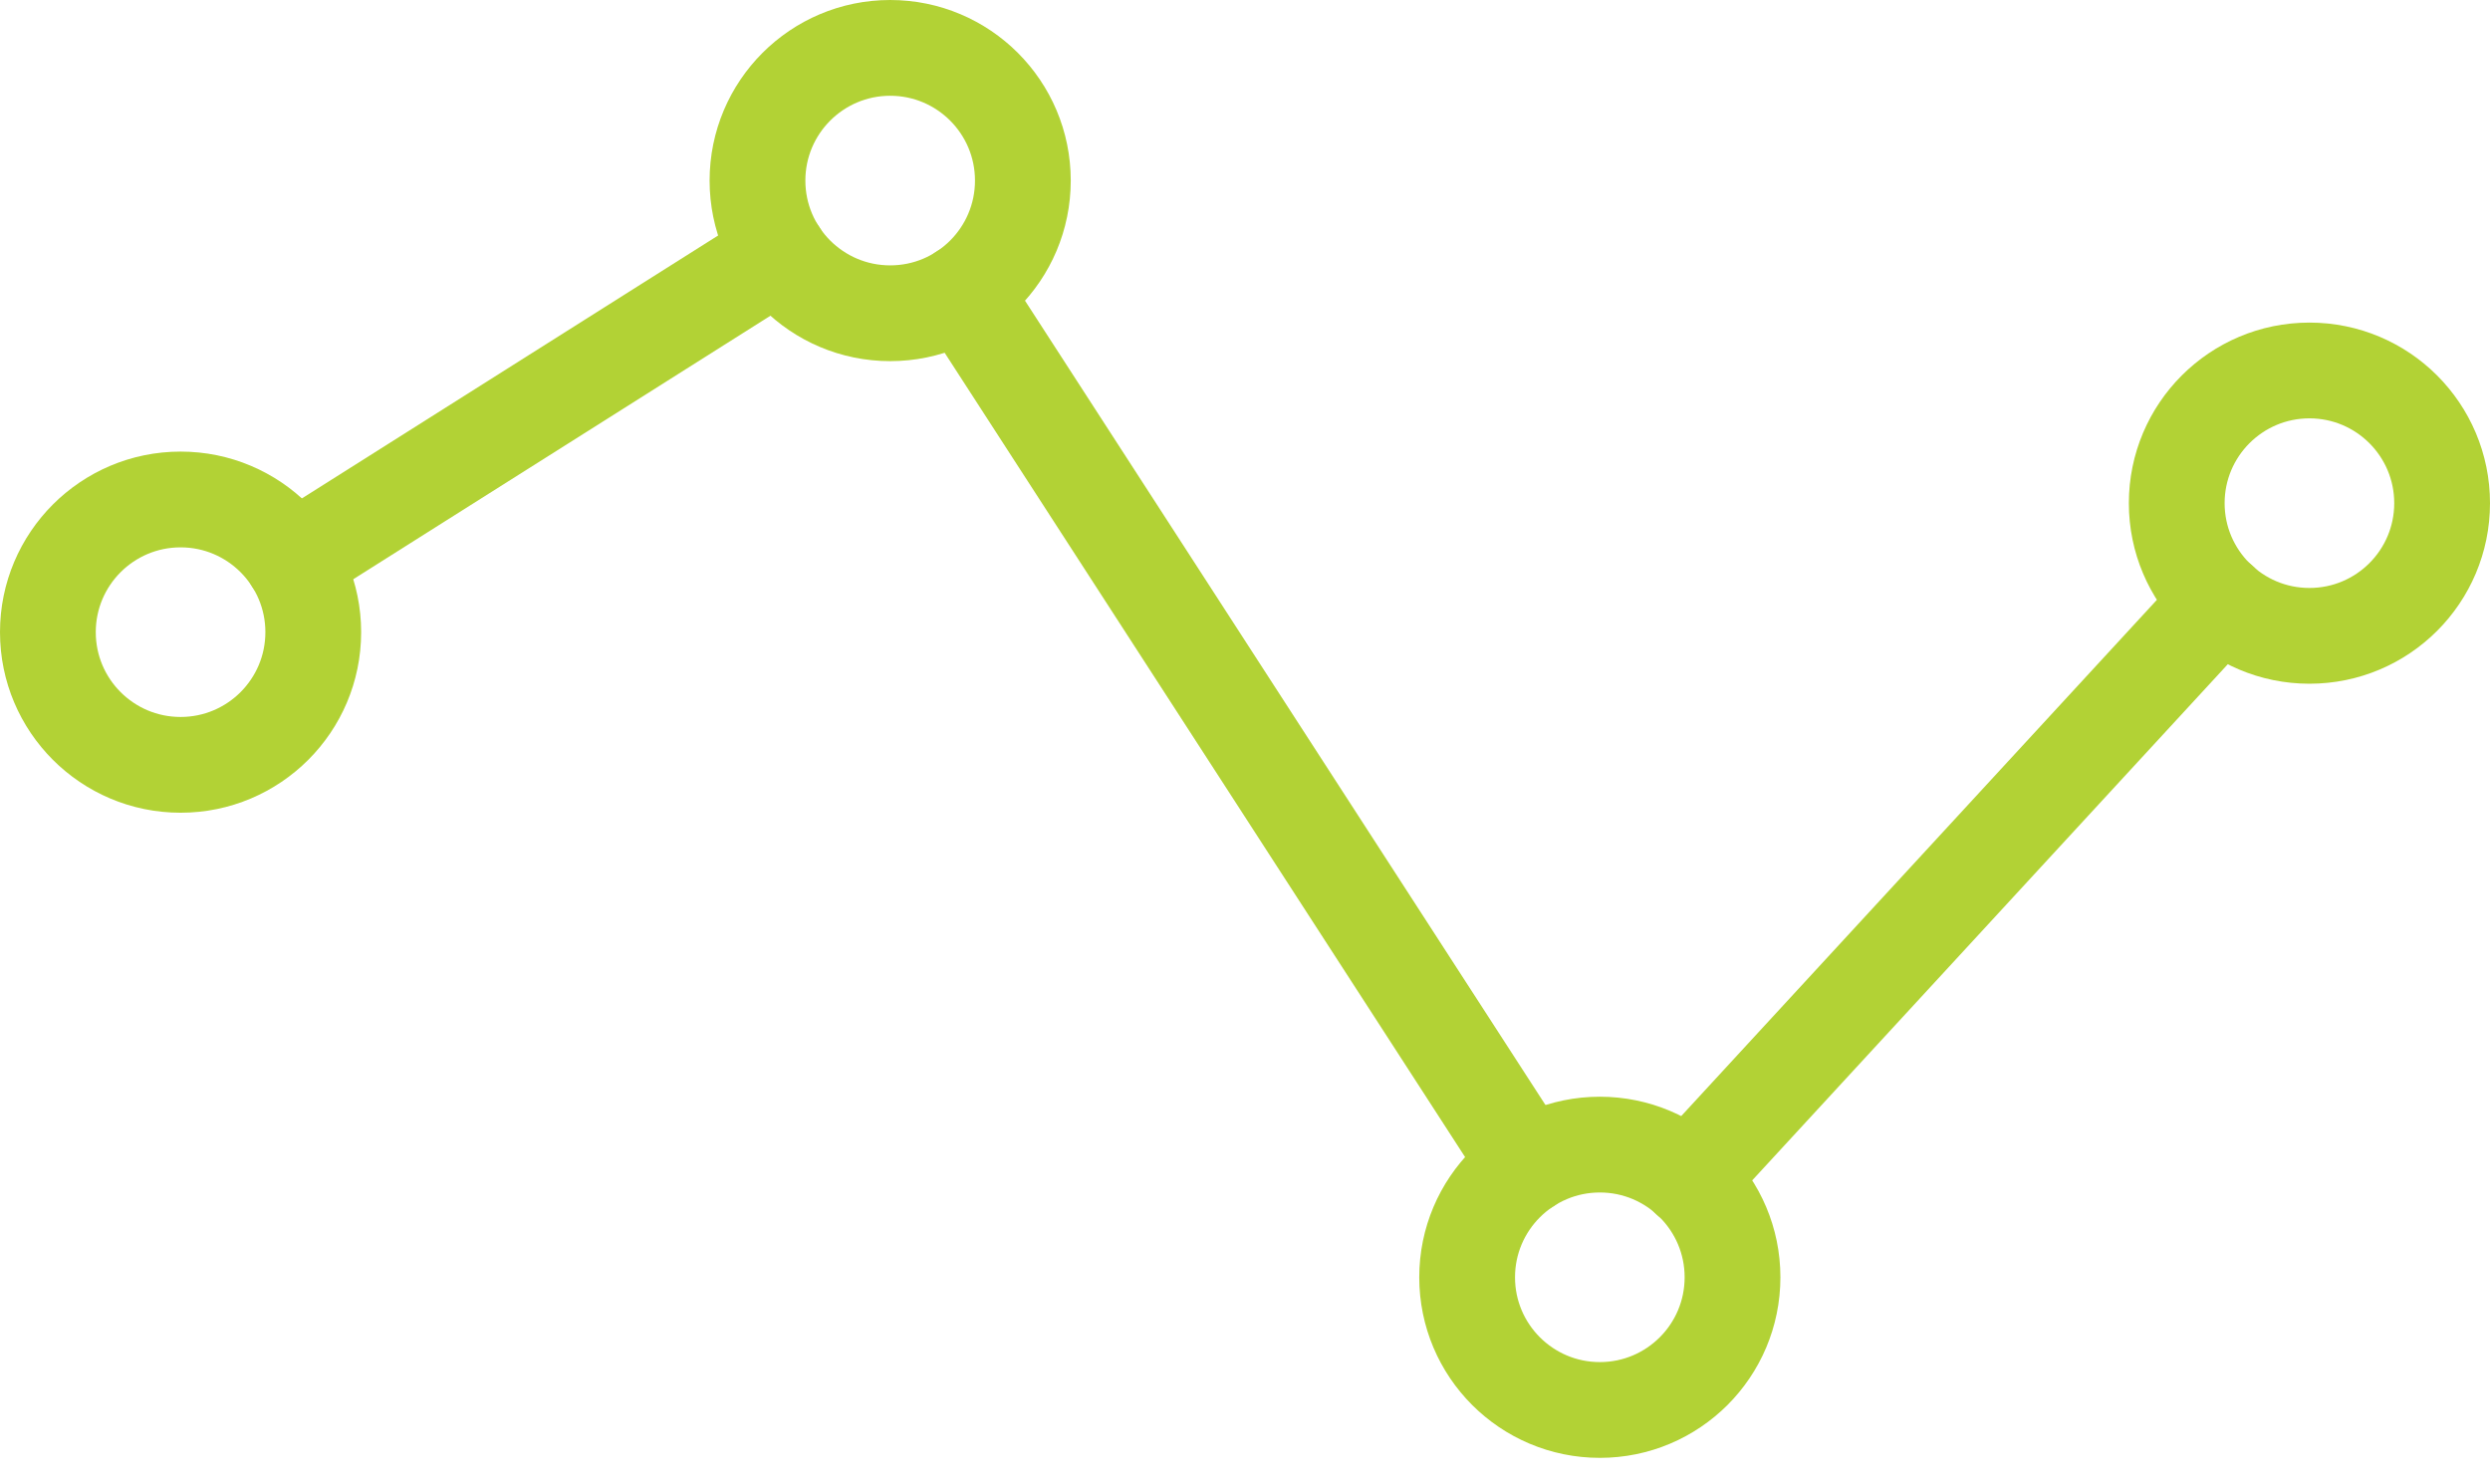 <svg width="52" height="31" viewBox="0 0 52 31" fill="none" xmlns="http://www.w3.org/2000/svg">
<path d="M2.771 5.542C4.302 5.542 5.542 4.302 5.542 2.771C5.542 1.241 4.302 0 2.771 0C1.241 0 0 1.241 0 2.771C0 4.302 1.241 5.542 2.771 5.542Z" transform="translate(1 10.431)" stroke="#B2D235" stroke-width="2" stroke-miterlimit="10" stroke-linecap="round" stroke-linejoin="round"/>
<path d="M2.771 5.542C4.302 5.542 5.542 4.302 5.542 2.771C5.542 1.241 4.302 0 2.771 0C1.241 0 0 1.241 0 2.771C0 4.302 1.241 5.542 2.771 5.542Z" transform="translate(15.819 1)" stroke="#B2D235" stroke-width="2" stroke-miterlimit="10" stroke-linecap="round" stroke-linejoin="round"/>
<path d="M2.771 5.542C4.302 5.542 5.542 4.302 5.542 2.771C5.542 1.241 4.302 0 2.771 0C1.241 0 0 1.241 0 2.771C0 4.302 1.241 5.542 2.771 5.542Z" transform="translate(30.639 23.904)" stroke="#B2D235" stroke-width="2" stroke-miterlimit="10" stroke-linecap="round" stroke-linejoin="round"/>
<path d="M2.771 5.542C4.302 5.542 5.542 4.302 5.542 2.771C5.542 1.241 4.302 0 2.771 0C1.241 0 0 1.241 0 2.771C0 4.302 1.241 5.542 2.771 5.542Z" transform="translate(45.458 7.737)" stroke="#B2D235" stroke-width="2" stroke-miterlimit="10" stroke-linecap="round" stroke-linejoin="round"/>
<path d="M10.167 1.33249e-07L-3.41664e-09 6.422" transform="translate(6.109 5.293)" stroke="#B2D235" stroke-width="2" stroke-miterlimit="10" stroke-linecap="round" stroke-linejoin="round"/>
<path d="M-2.73331e-07 5.12495e-08L11.81 18.252" transform="translate(20.096 6.096)" stroke="#B2D235" stroke-width="2" stroke-miterlimit="10" stroke-linecap="round" stroke-linejoin="round"/>
<path d="M-9.83991e-07 12.061L11.113 1.22999e-07" transform="translate(35.261 12.559)" stroke="#B2D235" stroke-width="2" stroke-miterlimit="10" stroke-linecap="round" stroke-linejoin="round"/>
</svg>
